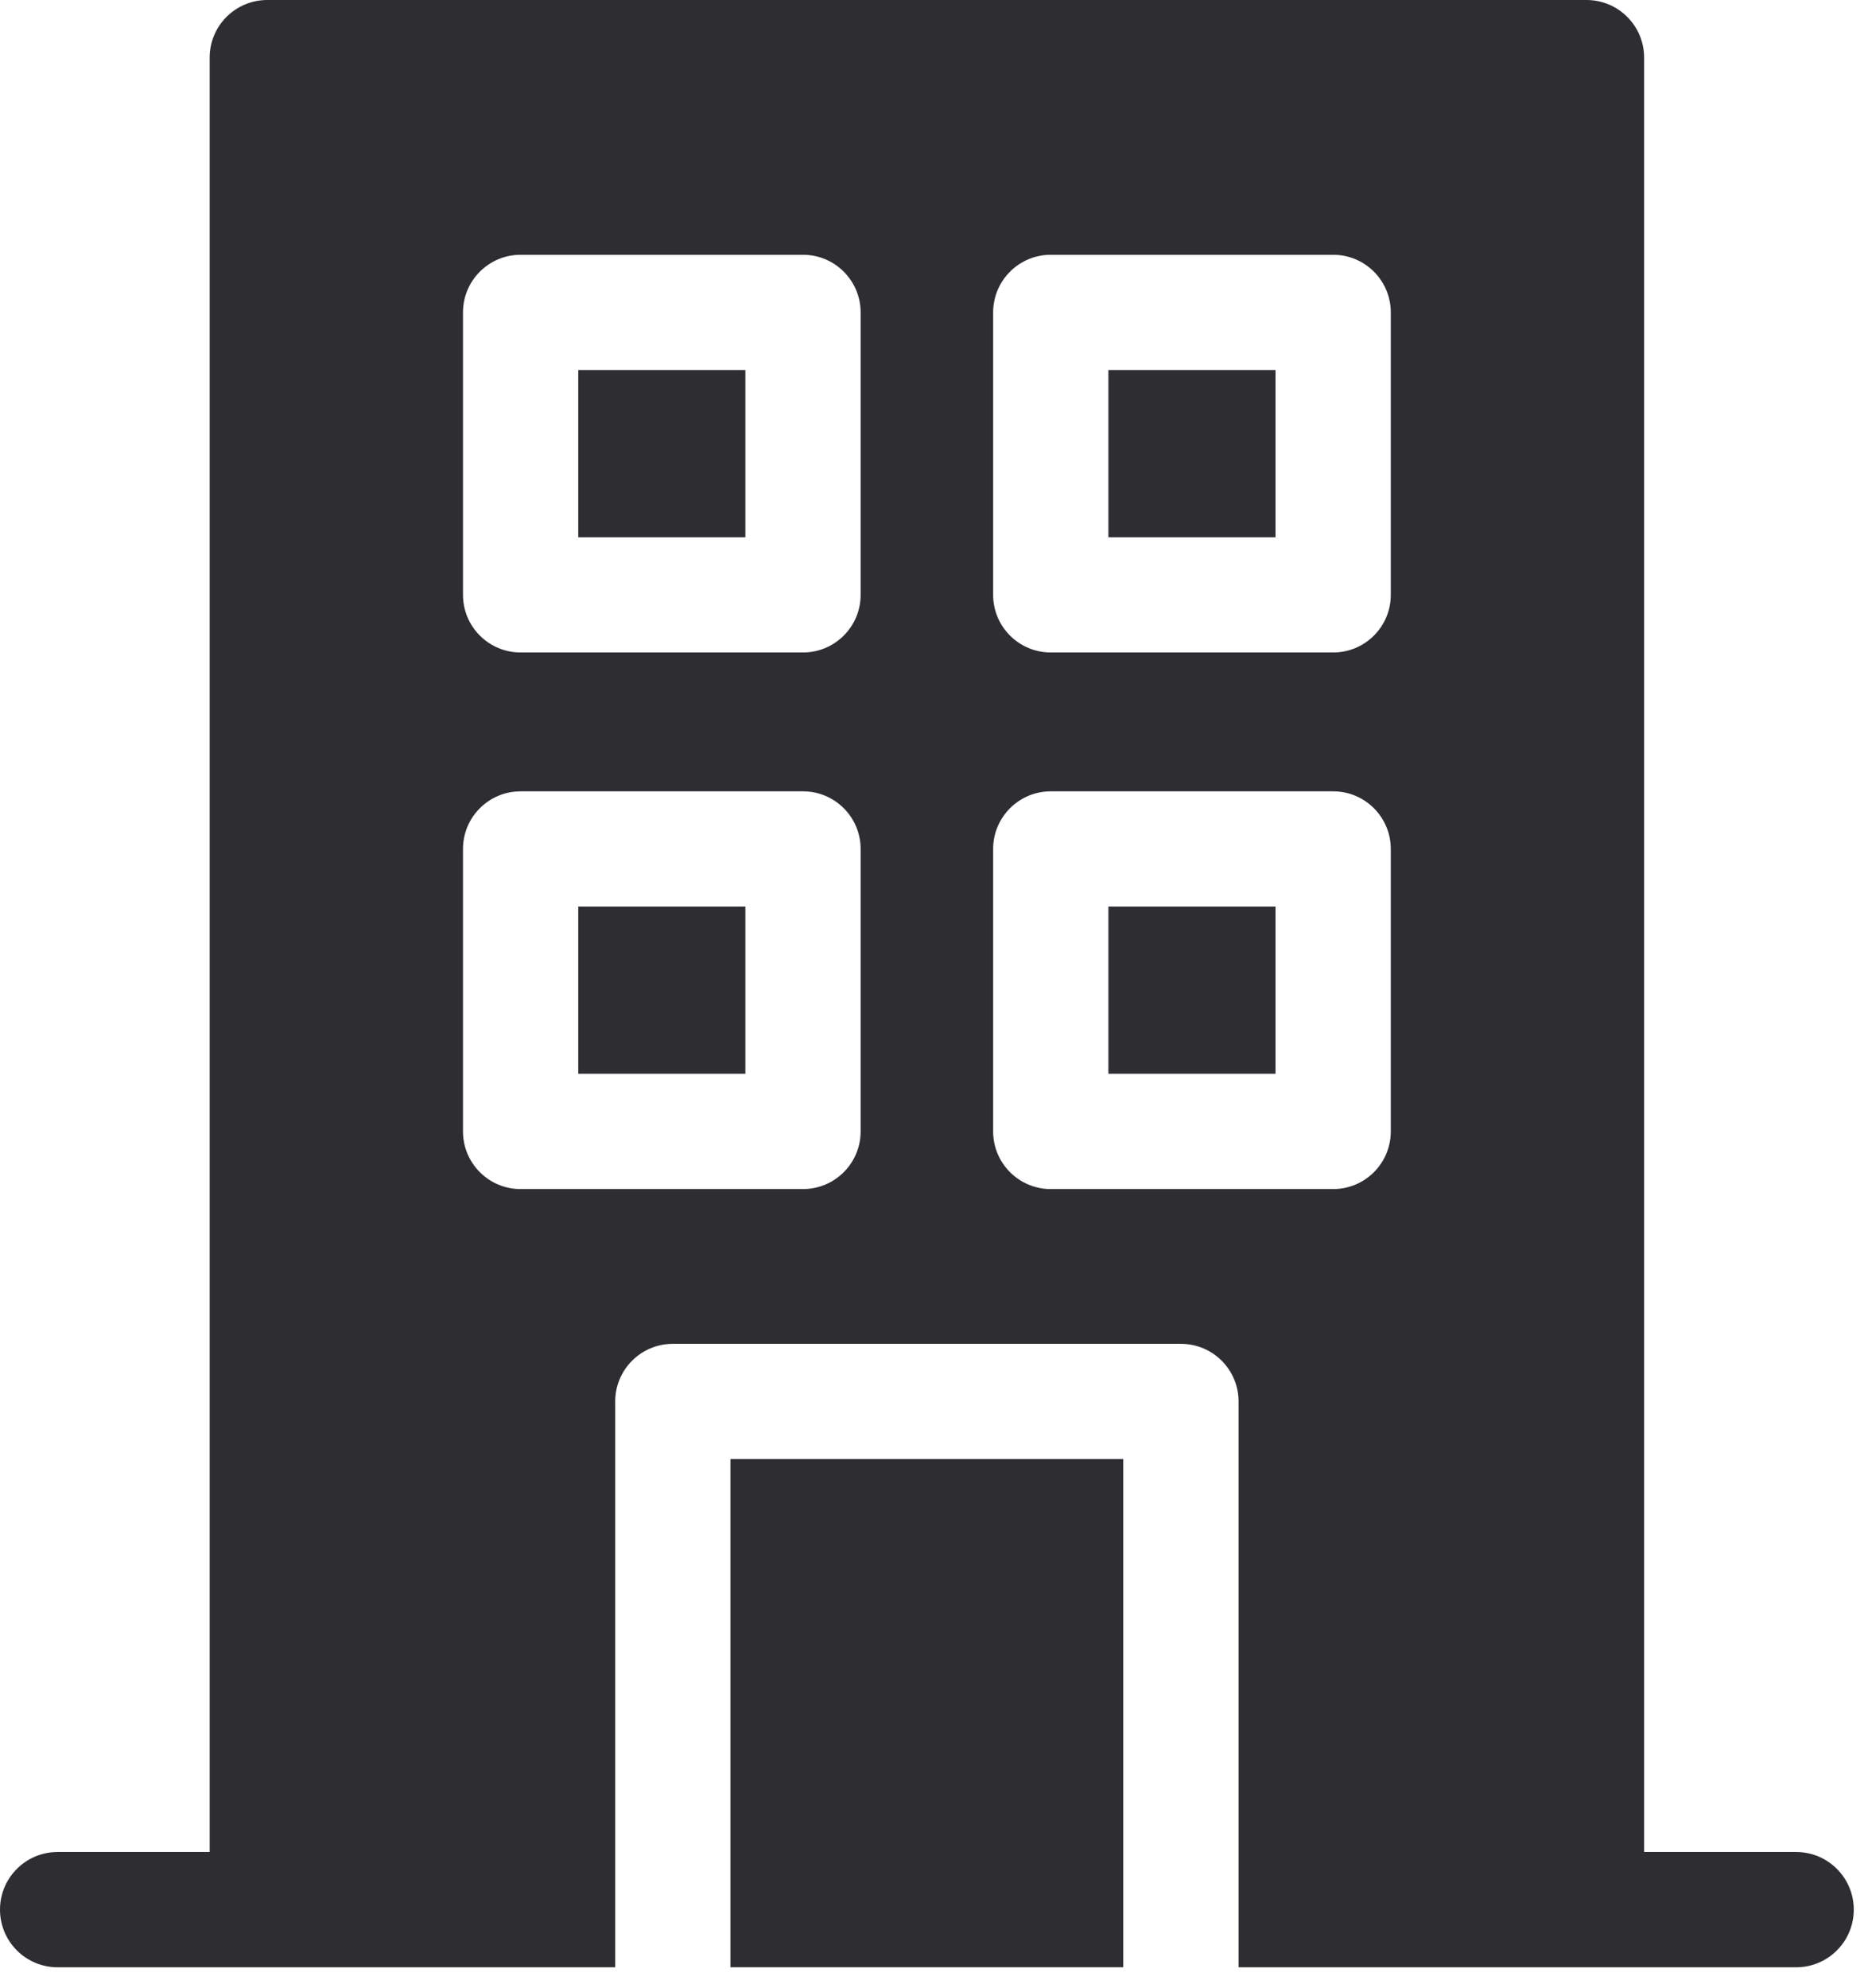 <svg width="47" height="50" viewBox="0 0 47 50" fill="none" xmlns="http://www.w3.org/2000/svg">
<path d="M18.378 36.703H28.262V49.486H18.378V36.703Z" fill="#2E2D32"/>
<path d="M14.549 9.309H18.754V13.514H14.549V9.309Z" fill="#2E2D32"/>
<path d="M27.888 9.309H32.093V13.514H27.888V9.309Z" fill="#2E2D32"/>
<path d="M14.549 22.805H18.754V27.01H14.549V22.805Z" fill="#2E2D32"/>
<path d="M27.888 22.805H32.093V27.01H27.888V22.805Z" fill="#2E2D32"/>
<path d="M45.192 46.587H41.367V1.45C41.367 0.649 40.718 0 39.917 0H6.724C5.924 0 5.275 0.649 5.275 1.45V46.587H1.45C0.649 46.587 0 47.236 0 48.037C0 48.838 0.649 49.487 1.45 49.487H15.479V35.253C15.479 34.453 16.129 33.804 16.929 33.804H29.713C30.513 33.804 31.163 34.453 31.163 35.253V49.487H45.192C45.993 49.487 46.642 48.838 46.642 48.037C46.642 47.236 45.993 46.587 45.192 46.587ZM34.993 7.859V14.964C34.993 15.764 34.344 16.413 33.543 16.413H26.438C25.638 16.413 24.988 15.764 24.988 14.964V7.859C24.988 7.058 25.638 6.409 26.438 6.409H33.543C34.344 6.409 34.993 7.058 34.993 7.859ZM21.654 28.461C21.654 29.262 21.004 29.911 20.204 29.911H13.099C12.298 29.911 11.649 29.262 11.649 28.461V21.356C11.649 20.555 12.298 19.906 13.099 19.906H20.204C21.004 19.906 21.654 20.555 21.654 21.356V28.461ZM21.654 14.964C21.654 15.764 21.004 16.413 20.204 16.413H13.099C12.298 16.413 11.649 15.764 11.649 14.964V7.859C11.649 7.058 12.298 6.409 13.099 6.409H20.204C21.004 6.409 21.654 7.058 21.654 7.859V14.964ZM26.438 29.911C25.638 29.911 24.988 29.262 24.988 28.461V21.356C24.988 20.555 25.638 19.906 26.438 19.906H33.543C34.344 19.906 34.993 20.555 34.993 21.356V28.461C34.993 29.262 34.344 29.911 33.543 29.911H26.438Z" fill="#2E2D32"/>
</svg>
